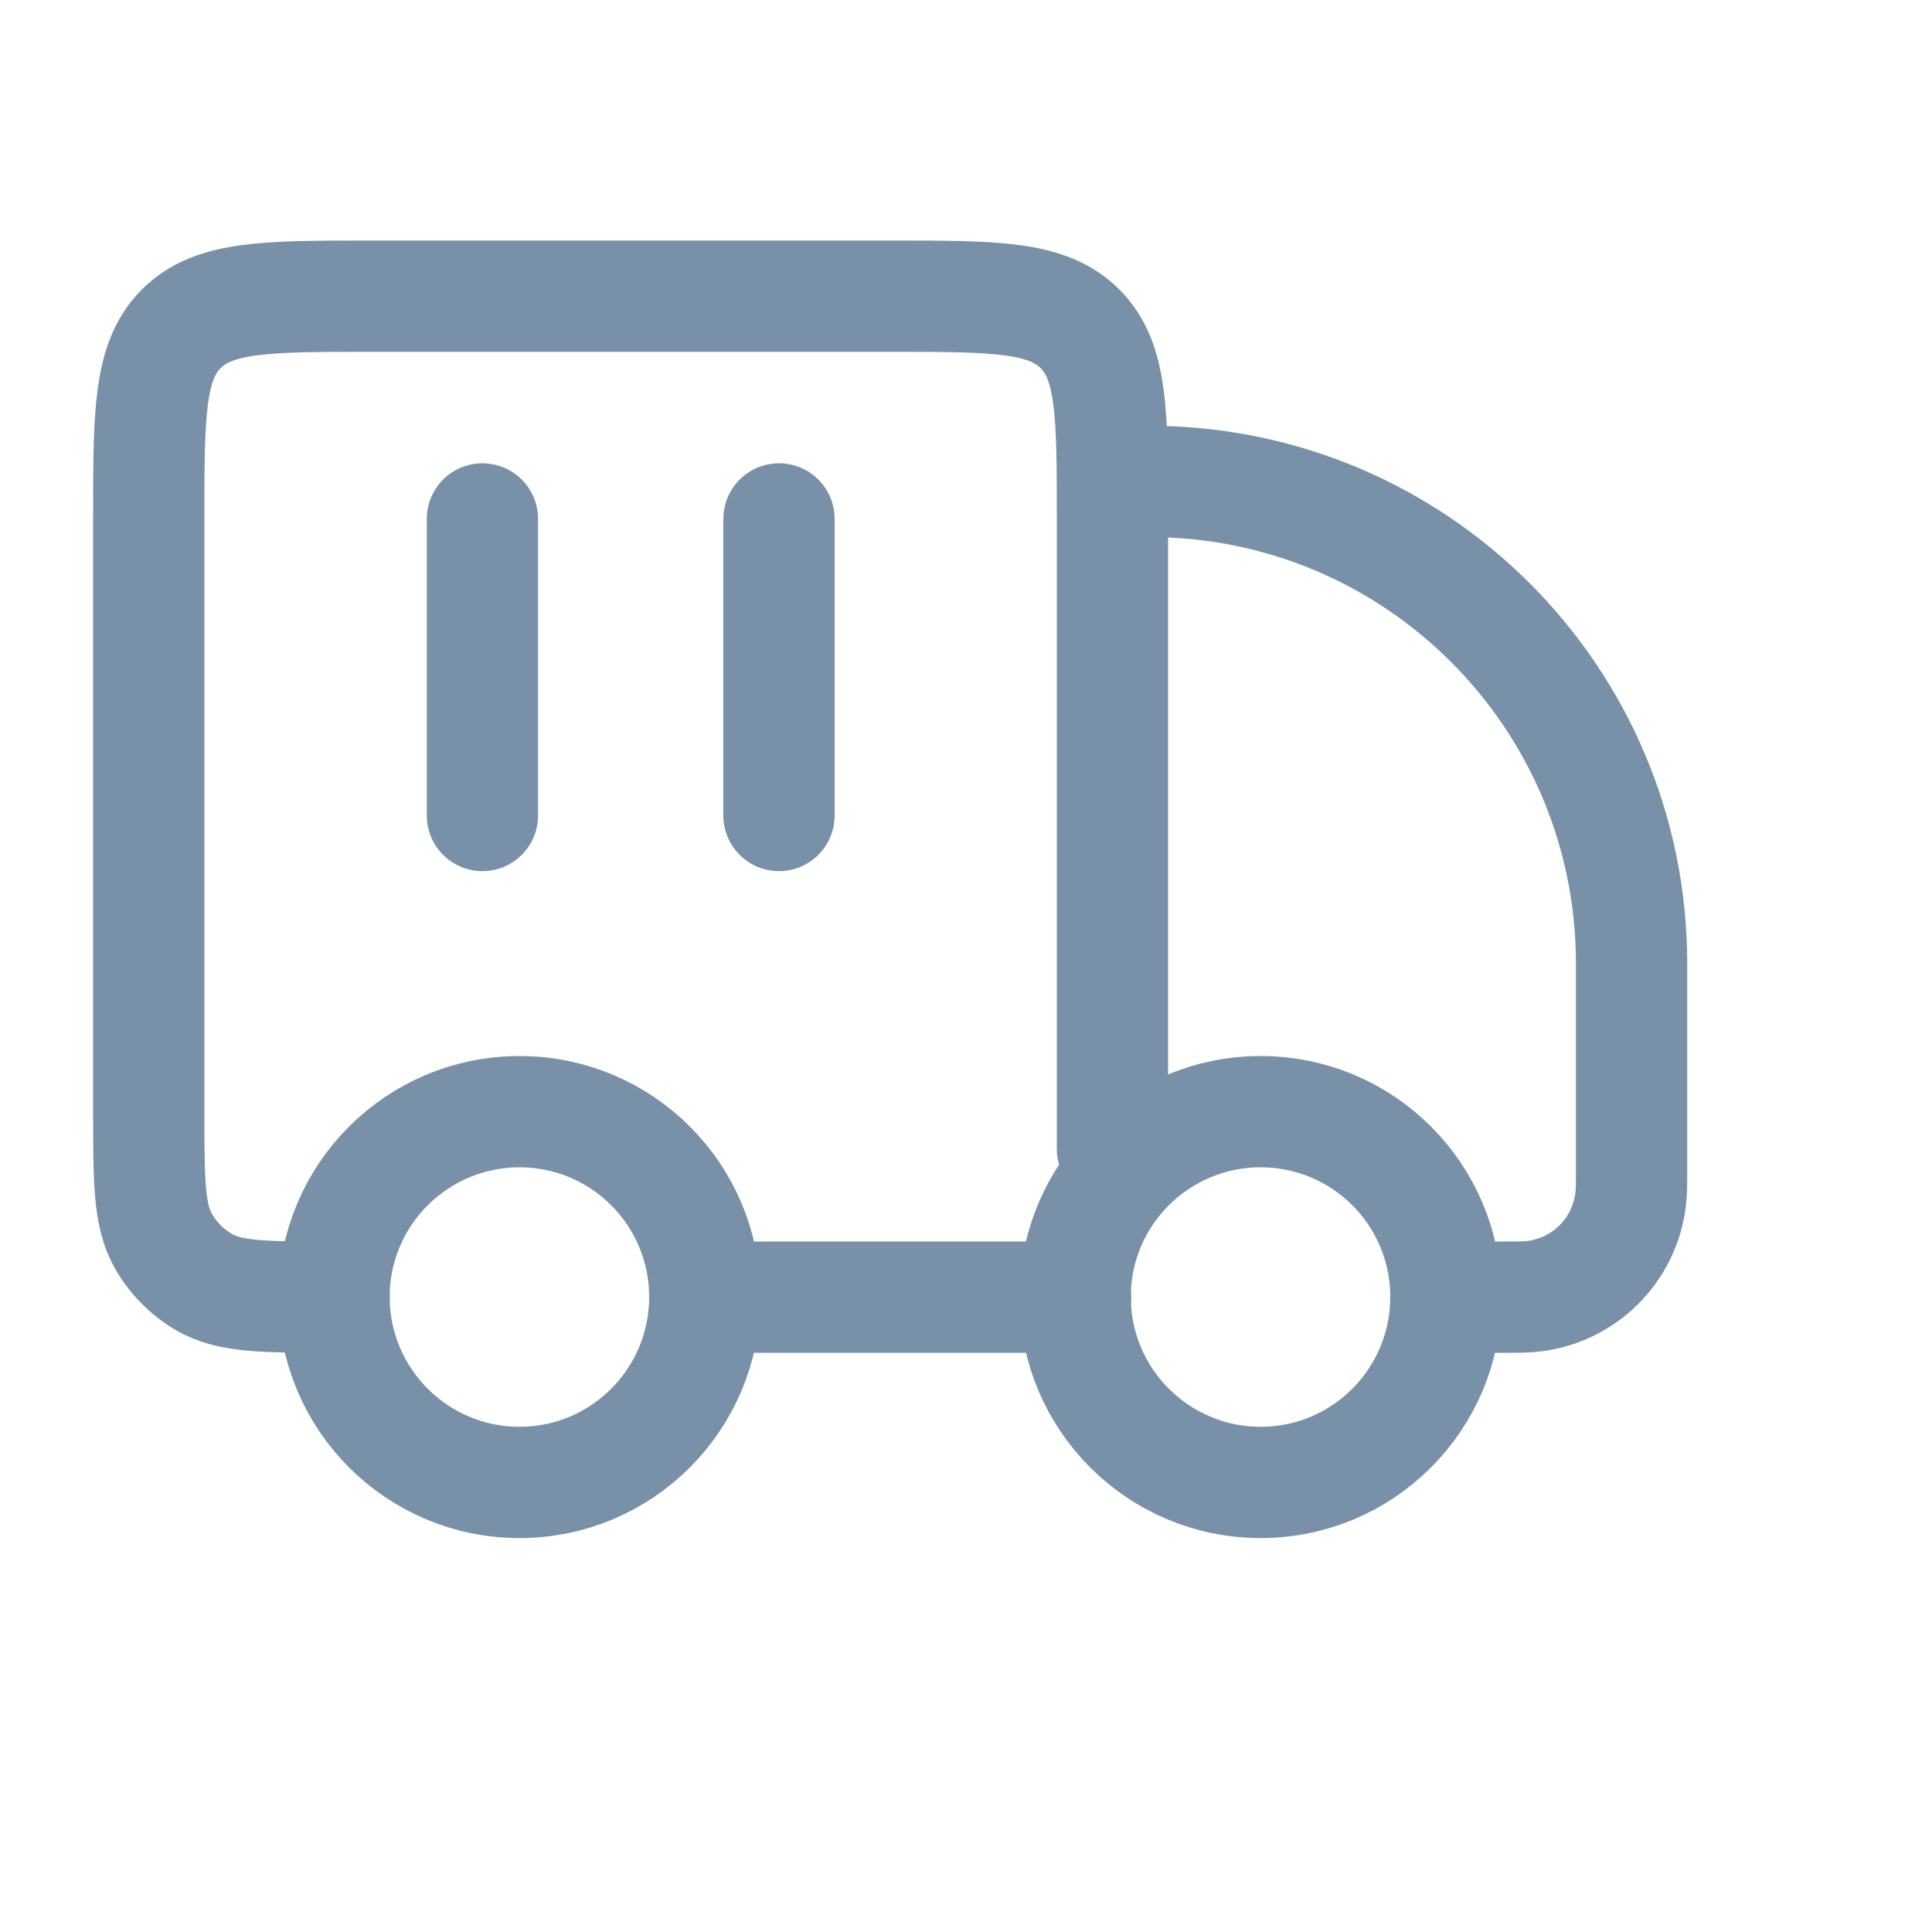 <?xml version="1.0" encoding="utf-8"?>
<svg xmlns="http://www.w3.org/2000/svg" fill="none" height="100%" overflow="visible" preserveAspectRatio="none" style="display: block;" viewBox="0 0 10 10" width="100%">
<g id="container-truck-01">
<path d="M7.484 6.713C7.484 7.243 7.055 7.673 6.525 7.673C5.995 7.673 5.565 7.243 5.565 6.713C5.565 6.183 5.995 5.754 6.525 5.754C7.055 5.754 7.484 6.183 7.484 6.713Z" id="Vector" stroke="#7890A8" stroke-width="0.576"/>
<path d="M3.648 6.713C3.648 7.243 3.219 7.673 2.689 7.673C2.159 7.673 1.729 7.243 1.729 6.713C1.729 6.183 2.159 5.754 2.689 5.754C3.219 5.754 3.648 6.183 3.648 6.713Z" id="Vector_2" stroke="#7890A8" stroke-width="0.576"/>
<path d="M5.567 6.714H3.648M7.485 6.714H7.778C7.863 6.714 7.905 6.714 7.94 6.709C8.202 6.677 8.408 6.471 8.44 6.209C8.445 6.174 8.445 6.132 8.445 6.047V4.987C8.445 3.609 7.328 2.492 5.95 2.492M5.758 5.946V2.684C5.758 2.142 5.758 1.87 5.59 1.702C5.421 1.533 5.15 1.533 4.607 1.533H1.921C1.378 1.533 1.107 1.533 0.938 1.702C0.77 1.87 0.77 2.142 0.77 2.684V5.754C0.77 6.113 0.77 6.292 0.847 6.426C0.897 6.513 0.97 6.586 1.057 6.637C1.191 6.714 1.37 6.714 1.729 6.714" id="Vector_3" stroke="#7890A8" stroke-linecap="round" stroke-linejoin="round" stroke-width="0.576"/>
<path d="M2.497 2.686V4.221M4.032 2.686V4.221" id="Vector_4" stroke="#7890A8" stroke-linecap="round" stroke-linejoin="round" stroke-width="0.576"/>
</g>
</svg>